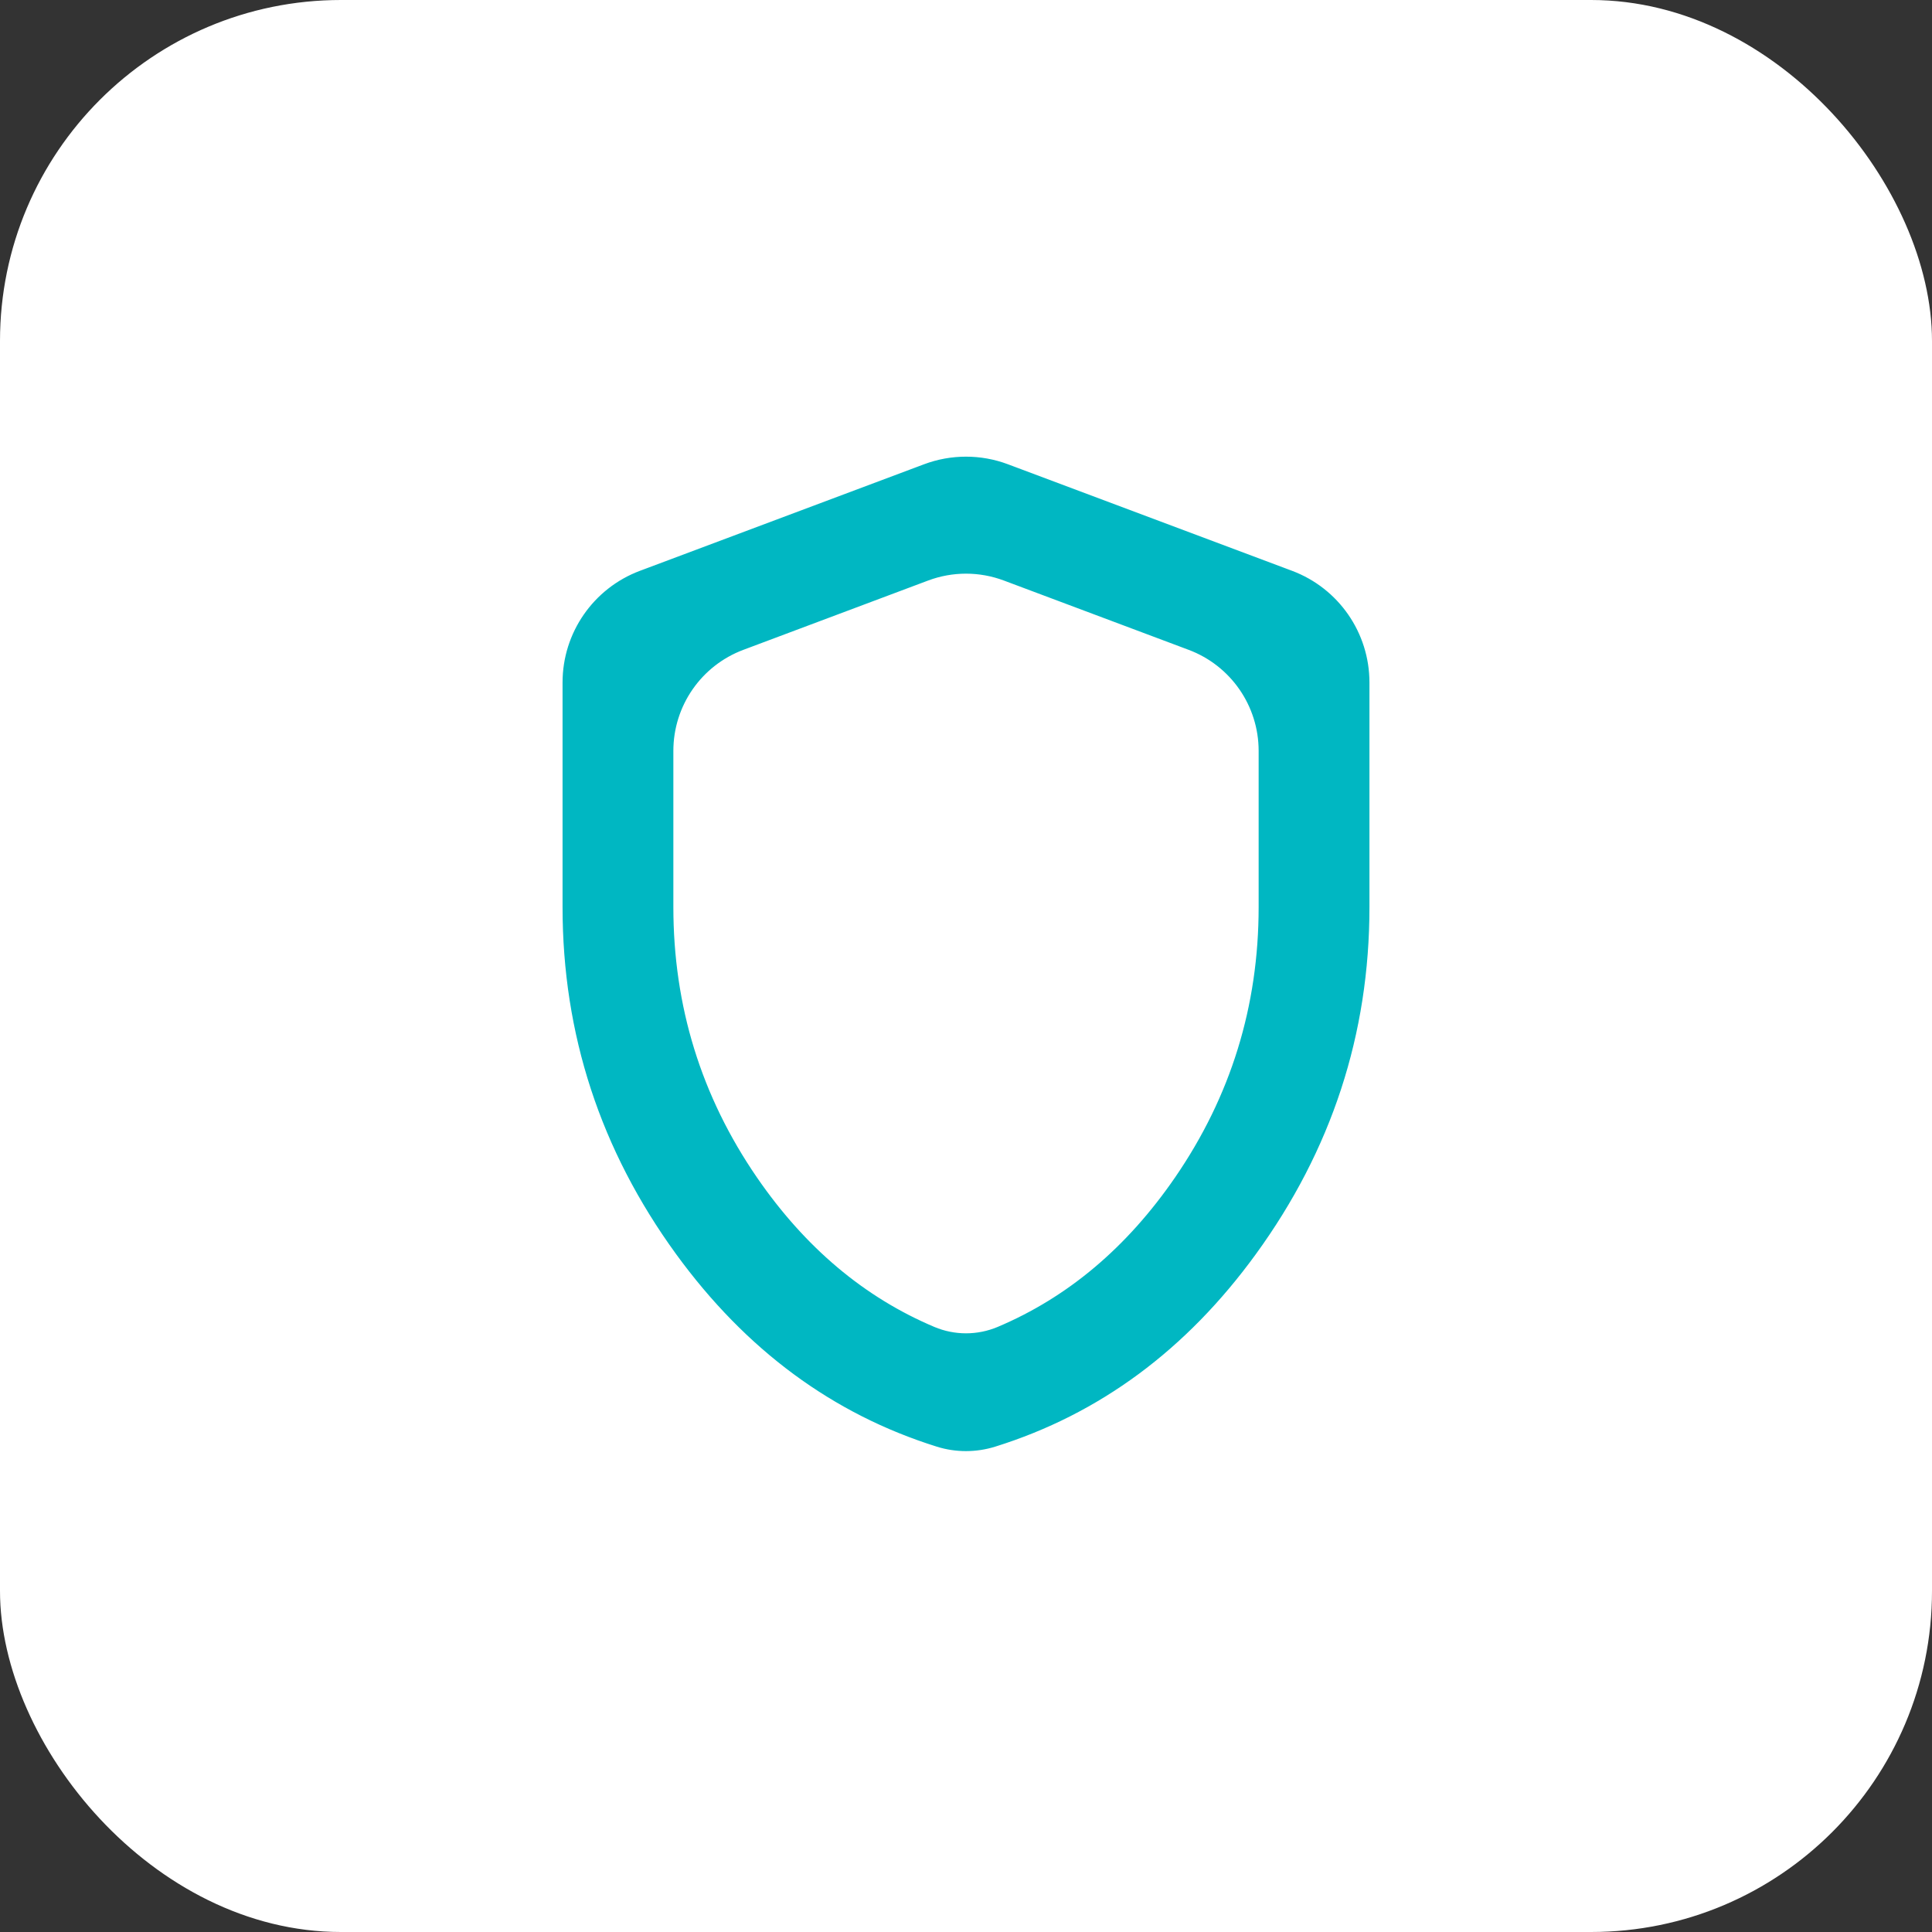 <?xml version="1.0" encoding="UTF-8"?> <svg xmlns="http://www.w3.org/2000/svg" width="34" height="34" viewBox="0 0 34 34" fill="none"><rect x="0" y="0" width="34" height="34" fill="#333333" stroke="none"/><rect width="34" height="34" rx="6" fill="white"></rect><path d="M16.28 8.217C16.744 8.043 17.256 8.043 17.72 8.217L22.72 10.092C23.52 10.392 24.05 11.156 24.05 12.011V15.963C24.05 18.19 23.387 20.217 22.061 22.041C20.843 23.718 19.322 24.842 17.499 25.411C17.174 25.512 16.826 25.513 16.501 25.411C14.679 24.841 13.158 23.717 11.938 22.04C10.612 20.216 9.95 18.189 9.95 15.963V12.011C9.95 11.156 10.48 10.392 11.28 10.092L16.28 8.217ZM17.685 10.17C17.243 10.004 16.757 10.004 16.315 10.17L13.065 11.389C12.304 11.674 11.8 12.401 11.8 13.214V15.963C11.8 17.717 12.293 19.312 13.278 20.747C14.132 21.99 15.181 22.873 16.424 23.398C16.792 23.553 17.208 23.553 17.576 23.398C18.819 22.873 19.868 21.99 20.722 20.747C21.707 19.312 22.2 17.717 22.2 15.963V13.214C22.2 12.401 21.696 11.674 20.935 11.389L17.685 10.17Z" fill="#00B7C2" stroke="#00B7C2" stroke-width="0.1"></path></svg> 